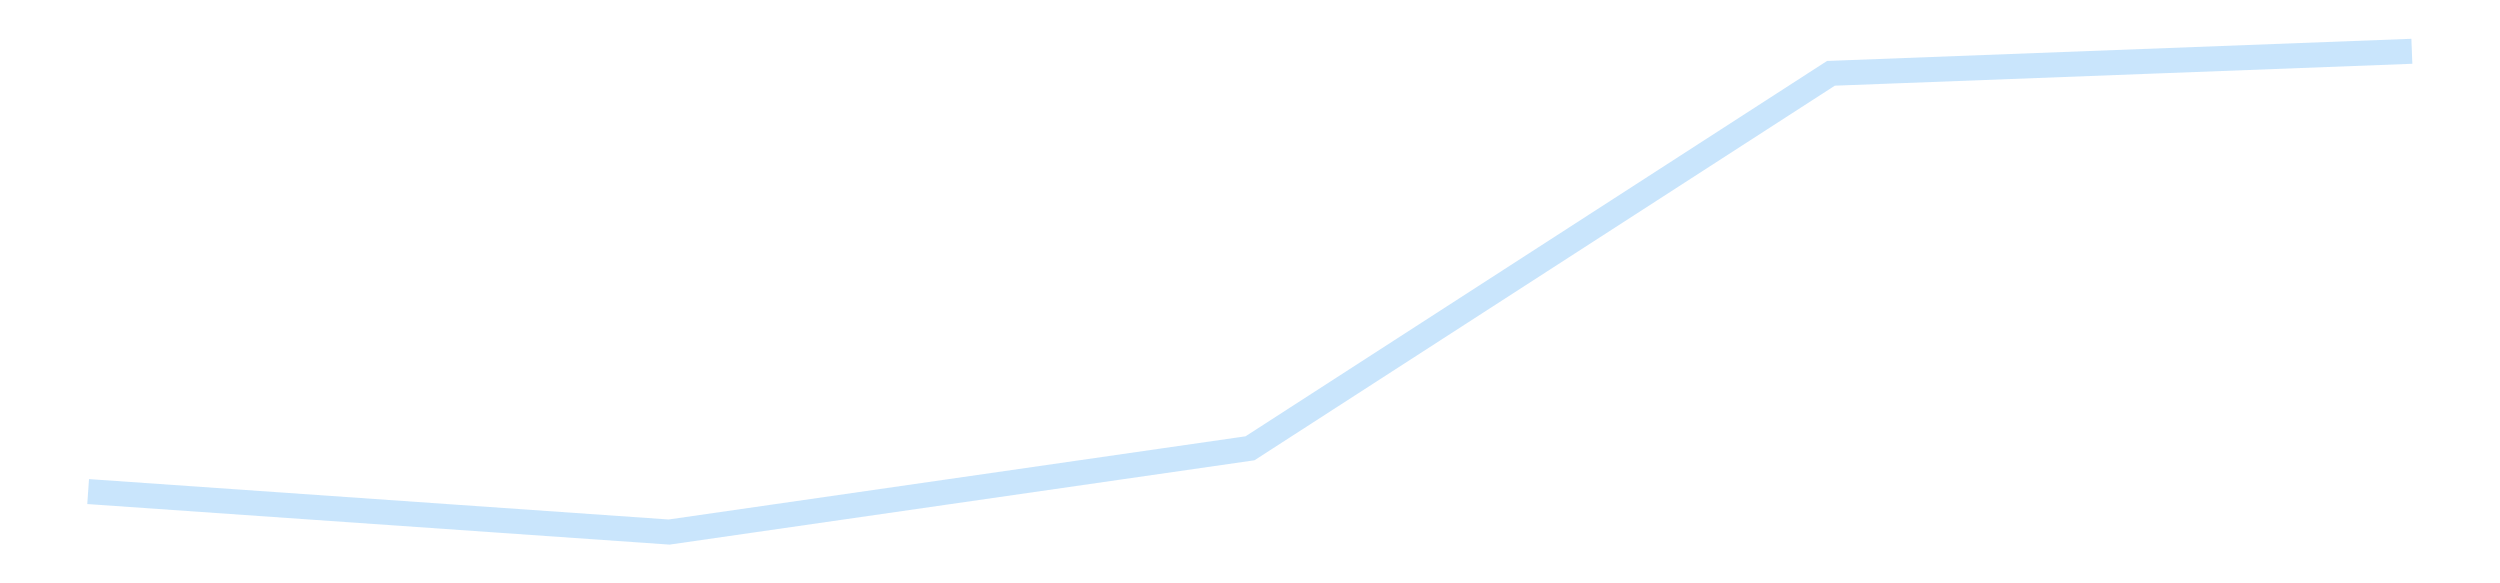 <?xml version='1.0' encoding='utf-8'?>
<svg xmlns="http://www.w3.org/2000/svg" xmlns:xlink="http://www.w3.org/1999/xlink" id="chart-57ce7ed3-2012-4493-8bac-81d0335cff03" class="pygal-chart pygal-sparkline" viewBox="0 0 300 70" width="300" height="70"><!--Generated with pygal 3.0.4 (lxml) ©Kozea 2012-2016 on 2025-11-03--><!--http://pygal.org--><!--http://github.com/Kozea/pygal--><defs><style type="text/css">#chart-57ce7ed3-2012-4493-8bac-81d0335cff03{-webkit-user-select:none;-webkit-font-smoothing:antialiased;font-family:Consolas,"Liberation Mono",Menlo,Courier,monospace}#chart-57ce7ed3-2012-4493-8bac-81d0335cff03 .title{font-family:Consolas,"Liberation Mono",Menlo,Courier,monospace;font-size:16px}#chart-57ce7ed3-2012-4493-8bac-81d0335cff03 .legends .legend text{font-family:Consolas,"Liberation Mono",Menlo,Courier,monospace;font-size:14px}#chart-57ce7ed3-2012-4493-8bac-81d0335cff03 .axis text{font-family:Consolas,"Liberation Mono",Menlo,Courier,monospace;font-size:10px}#chart-57ce7ed3-2012-4493-8bac-81d0335cff03 .axis text.major{font-family:Consolas,"Liberation Mono",Menlo,Courier,monospace;font-size:10px}#chart-57ce7ed3-2012-4493-8bac-81d0335cff03 .text-overlay text.value{font-family:Consolas,"Liberation Mono",Menlo,Courier,monospace;font-size:16px}#chart-57ce7ed3-2012-4493-8bac-81d0335cff03 .text-overlay text.label{font-family:Consolas,"Liberation Mono",Menlo,Courier,monospace;font-size:10px}#chart-57ce7ed3-2012-4493-8bac-81d0335cff03 .tooltip{font-family:Consolas,"Liberation Mono",Menlo,Courier,monospace;font-size:14px}#chart-57ce7ed3-2012-4493-8bac-81d0335cff03 text.no_data{font-family:Consolas,"Liberation Mono",Menlo,Courier,monospace;font-size:64px}
#chart-57ce7ed3-2012-4493-8bac-81d0335cff03{background-color:transparent}#chart-57ce7ed3-2012-4493-8bac-81d0335cff03 path,#chart-57ce7ed3-2012-4493-8bac-81d0335cff03 line,#chart-57ce7ed3-2012-4493-8bac-81d0335cff03 rect,#chart-57ce7ed3-2012-4493-8bac-81d0335cff03 circle{-webkit-transition:150ms;-moz-transition:150ms;transition:150ms}#chart-57ce7ed3-2012-4493-8bac-81d0335cff03 .graph &gt; .background{fill:transparent}#chart-57ce7ed3-2012-4493-8bac-81d0335cff03 .plot &gt; .background{fill:transparent}#chart-57ce7ed3-2012-4493-8bac-81d0335cff03 .graph{fill:rgba(0,0,0,.87)}#chart-57ce7ed3-2012-4493-8bac-81d0335cff03 text.no_data{fill:rgba(0,0,0,1)}#chart-57ce7ed3-2012-4493-8bac-81d0335cff03 .title{fill:rgba(0,0,0,1)}#chart-57ce7ed3-2012-4493-8bac-81d0335cff03 .legends .legend text{fill:rgba(0,0,0,.87)}#chart-57ce7ed3-2012-4493-8bac-81d0335cff03 .legends .legend:hover text{fill:rgba(0,0,0,1)}#chart-57ce7ed3-2012-4493-8bac-81d0335cff03 .axis .line{stroke:rgba(0,0,0,1)}#chart-57ce7ed3-2012-4493-8bac-81d0335cff03 .axis .guide.line{stroke:rgba(0,0,0,.54)}#chart-57ce7ed3-2012-4493-8bac-81d0335cff03 .axis .major.line{stroke:rgba(0,0,0,.87)}#chart-57ce7ed3-2012-4493-8bac-81d0335cff03 .axis text.major{fill:rgba(0,0,0,1)}#chart-57ce7ed3-2012-4493-8bac-81d0335cff03 .axis.y .guides:hover .guide.line,#chart-57ce7ed3-2012-4493-8bac-81d0335cff03 .line-graph .axis.x .guides:hover .guide.line,#chart-57ce7ed3-2012-4493-8bac-81d0335cff03 .stackedline-graph .axis.x .guides:hover .guide.line,#chart-57ce7ed3-2012-4493-8bac-81d0335cff03 .xy-graph .axis.x .guides:hover .guide.line{stroke:rgba(0,0,0,1)}#chart-57ce7ed3-2012-4493-8bac-81d0335cff03 .axis .guides:hover text{fill:rgba(0,0,0,1)}#chart-57ce7ed3-2012-4493-8bac-81d0335cff03 .reactive{fill-opacity:.7;stroke-opacity:.8;stroke-width:3}#chart-57ce7ed3-2012-4493-8bac-81d0335cff03 .ci{stroke:rgba(0,0,0,.87)}#chart-57ce7ed3-2012-4493-8bac-81d0335cff03 .reactive.active,#chart-57ce7ed3-2012-4493-8bac-81d0335cff03 .active .reactive{fill-opacity:.8;stroke-opacity:.9;stroke-width:4}#chart-57ce7ed3-2012-4493-8bac-81d0335cff03 .ci .reactive.active{stroke-width:1.5}#chart-57ce7ed3-2012-4493-8bac-81d0335cff03 .series text{fill:rgba(0,0,0,1)}#chart-57ce7ed3-2012-4493-8bac-81d0335cff03 .tooltip rect{fill:transparent;stroke:rgba(0,0,0,1);-webkit-transition:opacity 150ms;-moz-transition:opacity 150ms;transition:opacity 150ms}#chart-57ce7ed3-2012-4493-8bac-81d0335cff03 .tooltip .label{fill:rgba(0,0,0,.87)}#chart-57ce7ed3-2012-4493-8bac-81d0335cff03 .tooltip .label{fill:rgba(0,0,0,.87)}#chart-57ce7ed3-2012-4493-8bac-81d0335cff03 .tooltip .legend{font-size:.8em;fill:rgba(0,0,0,.54)}#chart-57ce7ed3-2012-4493-8bac-81d0335cff03 .tooltip .x_label{font-size:.6em;fill:rgba(0,0,0,1)}#chart-57ce7ed3-2012-4493-8bac-81d0335cff03 .tooltip .xlink{font-size:.5em;text-decoration:underline}#chart-57ce7ed3-2012-4493-8bac-81d0335cff03 .tooltip .value{font-size:1.5em}#chart-57ce7ed3-2012-4493-8bac-81d0335cff03 .bound{font-size:.5em}#chart-57ce7ed3-2012-4493-8bac-81d0335cff03 .max-value{font-size:.75em;fill:rgba(0,0,0,.54)}#chart-57ce7ed3-2012-4493-8bac-81d0335cff03 .map-element{fill:transparent;stroke:rgba(0,0,0,.54) !important}#chart-57ce7ed3-2012-4493-8bac-81d0335cff03 .map-element .reactive{fill-opacity:inherit;stroke-opacity:inherit}#chart-57ce7ed3-2012-4493-8bac-81d0335cff03 .color-0,#chart-57ce7ed3-2012-4493-8bac-81d0335cff03 .color-0 a:visited{stroke:#bbdefb;fill:#bbdefb}#chart-57ce7ed3-2012-4493-8bac-81d0335cff03 .text-overlay .color-0 text{fill:black}
#chart-57ce7ed3-2012-4493-8bac-81d0335cff03 text.no_data{text-anchor:middle}#chart-57ce7ed3-2012-4493-8bac-81d0335cff03 .guide.line{fill:none}#chart-57ce7ed3-2012-4493-8bac-81d0335cff03 .centered{text-anchor:middle}#chart-57ce7ed3-2012-4493-8bac-81d0335cff03 .title{text-anchor:middle}#chart-57ce7ed3-2012-4493-8bac-81d0335cff03 .legends .legend text{fill-opacity:1}#chart-57ce7ed3-2012-4493-8bac-81d0335cff03 .axis.x text{text-anchor:middle}#chart-57ce7ed3-2012-4493-8bac-81d0335cff03 .axis.x:not(.web) text[transform]{text-anchor:start}#chart-57ce7ed3-2012-4493-8bac-81d0335cff03 .axis.x:not(.web) text[transform].backwards{text-anchor:end}#chart-57ce7ed3-2012-4493-8bac-81d0335cff03 .axis.y text{text-anchor:end}#chart-57ce7ed3-2012-4493-8bac-81d0335cff03 .axis.y text[transform].backwards{text-anchor:start}#chart-57ce7ed3-2012-4493-8bac-81d0335cff03 .axis.y2 text{text-anchor:start}#chart-57ce7ed3-2012-4493-8bac-81d0335cff03 .axis.y2 text[transform].backwards{text-anchor:end}#chart-57ce7ed3-2012-4493-8bac-81d0335cff03 .axis .guide.line{stroke-dasharray:4,4;stroke:black}#chart-57ce7ed3-2012-4493-8bac-81d0335cff03 .axis .major.guide.line{stroke-dasharray:6,6;stroke:black}#chart-57ce7ed3-2012-4493-8bac-81d0335cff03 .horizontal .axis.y .guide.line,#chart-57ce7ed3-2012-4493-8bac-81d0335cff03 .horizontal .axis.y2 .guide.line,#chart-57ce7ed3-2012-4493-8bac-81d0335cff03 .vertical .axis.x .guide.line{opacity:0}#chart-57ce7ed3-2012-4493-8bac-81d0335cff03 .horizontal .axis.always_show .guide.line,#chart-57ce7ed3-2012-4493-8bac-81d0335cff03 .vertical .axis.always_show .guide.line{opacity:1 !important}#chart-57ce7ed3-2012-4493-8bac-81d0335cff03 .axis.y .guides:hover .guide.line,#chart-57ce7ed3-2012-4493-8bac-81d0335cff03 .axis.y2 .guides:hover .guide.line,#chart-57ce7ed3-2012-4493-8bac-81d0335cff03 .axis.x .guides:hover .guide.line{opacity:1}#chart-57ce7ed3-2012-4493-8bac-81d0335cff03 .axis .guides:hover text{opacity:1}#chart-57ce7ed3-2012-4493-8bac-81d0335cff03 .nofill{fill:none}#chart-57ce7ed3-2012-4493-8bac-81d0335cff03 .subtle-fill{fill-opacity:.2}#chart-57ce7ed3-2012-4493-8bac-81d0335cff03 .dot{stroke-width:1px;fill-opacity:1;stroke-opacity:1}#chart-57ce7ed3-2012-4493-8bac-81d0335cff03 .dot.active{stroke-width:5px}#chart-57ce7ed3-2012-4493-8bac-81d0335cff03 .dot.negative{fill:transparent}#chart-57ce7ed3-2012-4493-8bac-81d0335cff03 text,#chart-57ce7ed3-2012-4493-8bac-81d0335cff03 tspan{stroke:none !important}#chart-57ce7ed3-2012-4493-8bac-81d0335cff03 .series text.active{opacity:1}#chart-57ce7ed3-2012-4493-8bac-81d0335cff03 .tooltip rect{fill-opacity:.95;stroke-width:.5}#chart-57ce7ed3-2012-4493-8bac-81d0335cff03 .tooltip text{fill-opacity:1}#chart-57ce7ed3-2012-4493-8bac-81d0335cff03 .showable{visibility:hidden}#chart-57ce7ed3-2012-4493-8bac-81d0335cff03 .showable.shown{visibility:visible}#chart-57ce7ed3-2012-4493-8bac-81d0335cff03 .gauge-background{fill:rgba(229,229,229,1);stroke:none}#chart-57ce7ed3-2012-4493-8bac-81d0335cff03 .bg-lines{stroke:transparent;stroke-width:2px}</style><script type="text/javascript">window.pygal = window.pygal || {};window.pygal.config = window.pygal.config || {};window.pygal.config['57ce7ed3-2012-4493-8bac-81d0335cff03'] = {"allow_interruptions": false, "box_mode": "extremes", "classes": ["pygal-chart", "pygal-sparkline"], "css": ["file://style.css", "file://graph.css"], "defs": [], "disable_xml_declaration": false, "dots_size": 2.5, "dynamic_print_values": false, "explicit_size": true, "fill": false, "force_uri_protocol": "https", "formatter": null, "half_pie": false, "height": 70, "include_x_axis": false, "inner_radius": 0, "interpolate": null, "interpolation_parameters": {}, "interpolation_precision": 250, "inverse_y_axis": false, "js": [], "legend_at_bottom": false, "legend_at_bottom_columns": null, "legend_box_size": 12, "logarithmic": false, "margin": 5, "margin_bottom": null, "margin_left": null, "margin_right": null, "margin_top": null, "max_scale": 2, "min_scale": 1, "missing_value_fill_truncation": "x", "no_data_text": "", "no_prefix": false, "order_min": null, "pretty_print": false, "print_labels": false, "print_values": false, "print_values_position": "center", "print_zeroes": true, "range": null, "rounded_bars": null, "secondary_range": null, "show_dots": false, "show_legend": false, "show_minor_x_labels": true, "show_minor_y_labels": true, "show_only_major_dots": false, "show_x_guides": false, "show_x_labels": false, "show_y_guides": true, "show_y_labels": false, "spacing": 0, "stack_from_top": false, "strict": false, "stroke": true, "stroke_style": null, "style": {"background": "transparent", "ci_colors": [], "colors": ["#bbdefb"], "dot_opacity": "1", "font_family": "Consolas, \"Liberation Mono\", Menlo, Courier, monospace", "foreground": "rgba(0, 0, 0, .87)", "foreground_strong": "rgba(0, 0, 0, 1)", "foreground_subtle": "rgba(0, 0, 0, .54)", "guide_stroke_color": "black", "guide_stroke_dasharray": "4,4", "label_font_family": "Consolas, \"Liberation Mono\", Menlo, Courier, monospace", "label_font_size": 10, "legend_font_family": "Consolas, \"Liberation Mono\", Menlo, Courier, monospace", "legend_font_size": 14, "major_guide_stroke_color": "black", "major_guide_stroke_dasharray": "6,6", "major_label_font_family": "Consolas, \"Liberation Mono\", Menlo, Courier, monospace", "major_label_font_size": 10, "no_data_font_family": "Consolas, \"Liberation Mono\", Menlo, Courier, monospace", "no_data_font_size": 64, "opacity": ".7", "opacity_hover": ".8", "plot_background": "transparent", "stroke_opacity": ".8", "stroke_opacity_hover": ".9", "stroke_width": 3, "stroke_width_hover": "4", "title_font_family": "Consolas, \"Liberation Mono\", Menlo, Courier, monospace", "title_font_size": 16, "tooltip_font_family": "Consolas, \"Liberation Mono\", Menlo, Courier, monospace", "tooltip_font_size": 14, "transition": "150ms", "value_background": "rgba(229, 229, 229, 1)", "value_colors": [], "value_font_family": "Consolas, \"Liberation Mono\", Menlo, Courier, monospace", "value_font_size": 16, "value_label_font_family": "Consolas, \"Liberation Mono\", Menlo, Courier, monospace", "value_label_font_size": 10}, "title": null, "tooltip_border_radius": 0, "tooltip_fancy_mode": true, "truncate_label": null, "truncate_legend": null, "width": 300, "x_label_rotation": 0, "x_labels": null, "x_labels_major": null, "x_labels_major_count": null, "x_labels_major_every": null, "x_title": null, "xrange": null, "y_label_rotation": 0, "y_labels": null, "y_labels_major": null, "y_labels_major_count": null, "y_labels_major_every": null, "y_title": null, "zero": 0, "legends": [""]}</script></defs><title>Pygal</title><g class="graph line-graph vertical"><rect x="0" y="0" width="300" height="70" class="background"/><g transform="translate(5, 5)" class="plot"><rect x="0" y="0" width="290" height="60" class="background"/><g class="series serie-0 color-0"><path d="M5.577 53.989 L75.288 58.846 145 48.795 214.712 3.798 284.423 1.154" class="line reactive nofill"/></g></g><g class="titles"/><g transform="translate(5, 5)" class="plot overlay"><g class="series serie-0 color-0"/></g><g transform="translate(5, 5)" class="plot text-overlay"><g class="series serie-0 color-0"/></g><g transform="translate(5, 5)" class="plot tooltip-overlay"><g transform="translate(0 0)" style="opacity: 0" class="tooltip"><rect rx="0" ry="0" width="0" height="0" class="tooltip-box"/><g class="text"/></g></g></g></svg>